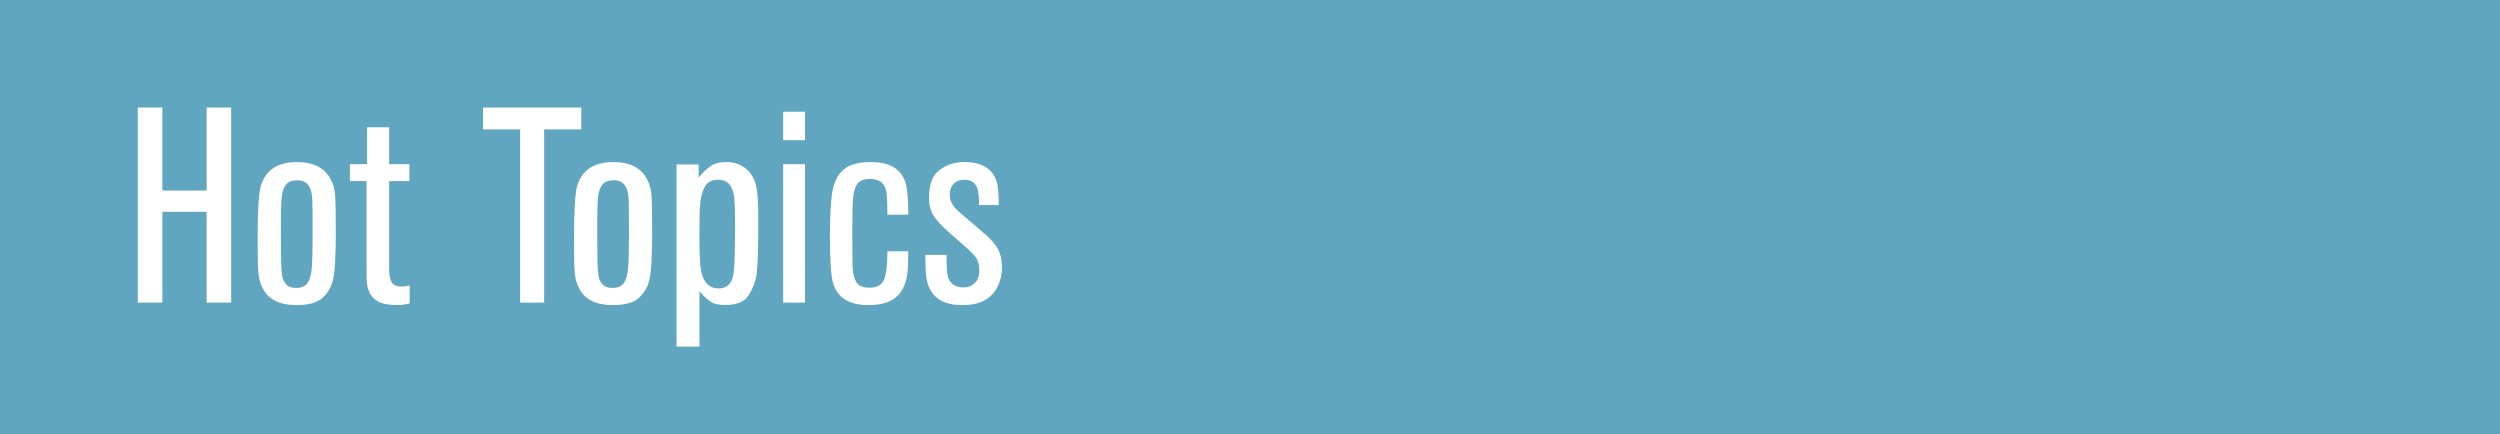 <?xml version="1.0" encoding="utf-8"?>
<!-- Generator: Adobe Illustrator 15.0.2, SVG Export Plug-In . SVG Version: 6.00 Build 0)  -->
<!DOCTYPE svg PUBLIC "-//W3C//DTD SVG 1.1//EN" "http://www.w3.org/Graphics/SVG/1.1/DTD/svg11.dtd">
<svg version="1.1" id="Layer_1" xmlns="http://www.w3.org/2000/svg" xmlns:xlink="http://www.w3.org/1999/xlink" x="0px" y="0px"
	 width="190px" height="33px" viewBox="0 0 190 33" enable-background="new 0 0 190 33" xml:space="preserve">
<g id="Layer_3">
	<rect x="-0.125" fill="#60A6C0" width="190.25" height="33"/>
</g>
<g id="Layer_2_copy">
	<g>
		<path fill="#FFFFFF" d="M17.568,8.173V23h-1.865v-6.901H12.34V23h-1.867V8.173h1.867v6.306h3.363V8.173H17.568z"/>
		<path fill="#FFFFFF" d="M25.521,17.873c0,0.574-0.016,1.207-0.047,1.896c-0.03,0.69-0.091,1.207-0.18,1.549
			c-0.123,0.498-0.379,0.935-0.769,1.308s-1.06,0.56-2.01,0.56c-1.237,0-2.075-0.403-2.513-1.211
			c-0.137-0.238-0.233-0.496-0.292-0.773c-0.058-0.276-0.094-0.622-0.107-1.035s-0.021-1.126-0.021-2.139
			c0-1.961,0.075-3.243,0.226-3.844c0.342-1.244,1.268-1.866,2.778-1.866c1.271,0,2.13,0.455,2.574,1.364
			c0.171,0.328,0.273,0.703,0.308,1.123C25.504,15.223,25.521,16.246,25.521,17.873z M23.758,17.854
			c0-1.416-0.008-2.305-0.021-2.667c-0.034-0.991-0.41-1.487-1.127-1.487c-0.404,0-0.694,0.109-0.872,0.328
			c-0.178,0.219-0.287,0.532-0.328,0.938c-0.041,0.407-0.062,1.048-0.062,1.923c0,1.565,0.007,2.587,0.021,3.066
			c0.014,0.465,0.041,0.813,0.082,1.046s0.142,0.438,0.303,0.615c0.16,0.178,0.408,0.267,0.743,0.267
			c0.41,0,0.702-0.126,0.877-0.379c0.174-0.253,0.281-0.634,0.322-1.145C23.736,19.852,23.758,19.016,23.758,17.854z"/>
		<path fill="#FFFFFF" d="M31.113,12.479v1.282h-1.537v6.675c0,0.424,0.06,0.754,0.179,0.989c0.12,0.236,0.381,0.354,0.784,0.354
			c0.164,0,0.362-0.027,0.596-0.082v1.363c-0.315,0.082-0.623,0.123-0.924,0.123c-0.67,0-1.163-0.091-1.481-0.271
			c-0.317-0.181-0.538-0.419-0.661-0.713c-0.082-0.185-0.135-0.349-0.159-0.492c-0.023-0.144-0.039-0.353-0.046-0.625
			c-0.007-0.272-0.01-0.776-0.01-1.507v-5.814h-1.262V12.48h1.303V9.67h1.682v2.81L31.113,12.479L31.113,12.479z"/>
		<path fill="#FFFFFF" d="M41.357,9.834V23h-1.826V9.834h-2.819V8.173h7.465v1.661H41.357z"/>
		<path fill="#FFFFFF" d="M49.564,17.873c0,0.574-0.015,1.207-0.046,1.896c-0.03,0.69-0.091,1.207-0.179,1.549
			c-0.123,0.498-0.38,0.935-0.77,1.308c-0.39,0.373-1.06,0.56-2.01,0.56c-1.237,0-2.075-0.403-2.512-1.211
			c-0.138-0.238-0.234-0.496-0.293-0.773c-0.058-0.276-0.094-0.622-0.107-1.035s-0.021-1.126-0.021-2.139
			c0-1.961,0.075-3.243,0.226-3.844c0.342-1.244,1.268-1.866,2.779-1.866c1.271,0,2.129,0.455,2.573,1.364
			c0.171,0.328,0.273,0.703,0.308,1.123C49.548,15.223,49.564,16.246,49.564,17.873z M47.801,17.854c0-1.416-0.007-2.305-0.02-2.667
			c-0.035-0.991-0.41-1.487-1.129-1.487c-0.403,0-0.693,0.109-0.871,0.328c-0.178,0.219-0.287,0.532-0.328,0.938
			c-0.041,0.407-0.062,1.048-0.062,1.923c0,1.565,0.007,2.587,0.021,3.066c0.014,0.465,0.041,0.813,0.082,1.046
			s0.142,0.438,0.303,0.615c0.16,0.178,0.408,0.267,0.743,0.267c0.41,0,0.702-0.126,0.877-0.379
			c0.174-0.253,0.282-0.634,0.323-1.145C47.781,19.852,47.801,19.016,47.801,17.854z"/>
		<path fill="#FFFFFF" d="M53.159,22.13v4.213h-1.743V12.5h1.682v1.005c0.287-0.362,0.583-0.651,0.887-0.866
			c0.305-0.216,0.716-0.323,1.236-0.323c0.443,0,0.842,0.103,1.194,0.308s0.623,0.492,0.815,0.861
			c0.143,0.253,0.246,0.605,0.307,1.056c0.063,0.451,0.093,1.207,0.093,2.266c0,1.989-0.041,3.326-0.123,4.009
			c-0.075,0.547-0.271,1.078-0.59,1.594c-0.317,0.517-0.917,0.773-1.8,0.773c-0.506,0-0.892-0.095-1.158-0.283
			C53.693,22.711,53.426,22.454,53.159,22.13z M55.866,17.509c0-0.744-0.007-1.345-0.021-1.802
			c-0.014-0.457-0.048-0.799-0.103-1.024c-0.144-0.683-0.53-1.024-1.159-1.024c-0.52,0-0.871,0.203-1.056,0.609
			c-0.185,0.406-0.287,0.818-0.308,1.234c-0.027,0.191-0.045,0.432-0.051,0.722c-0.008,0.291-0.011,0.958-0.011,2.002
			c0,0.724,0.019,1.325,0.057,1.807c0.037,0.48,0.124,0.865,0.261,1.152c0.239,0.491,0.622,0.736,1.148,0.736
			c0.719,0,1.104-0.484,1.159-1.454c0.027-0.313,0.044-0.618,0.052-0.911c0.006-0.293,0.013-0.666,0.02-1.117
			C55.861,17.99,55.866,17.68,55.866,17.509z"/>
		<path fill="#FFFFFF" d="M61.183,8.491v2.164h-1.661V8.491H61.183z M61.183,12.479V23h-1.661V12.479H61.183z"/>
		<path fill="#FFFFFF" d="M67.442,19.098h1.589c0,0.648-0.02,1.183-0.061,1.604c-0.041,0.42-0.154,0.822-0.339,1.209
			c-0.185,0.386-0.49,0.695-0.918,0.927c-0.427,0.231-1.003,0.349-1.728,0.349c-1.442,0-2.331-0.551-2.666-1.651
			c-0.164-0.562-0.246-1.736-0.246-3.527c0-1.477,0.057-2.592,0.169-3.348c0.113-0.755,0.39-1.334,0.831-1.738
			c0.44-0.403,1.136-0.605,2.086-0.605c0.883,0,1.533,0.175,1.954,0.524c0.42,0.349,0.678,0.788,0.774,1.315
			c0.095,0.527,0.143,1.246,0.143,2.157h-1.589c0-0.73-0.021-1.27-0.062-1.618c-0.041-0.348-0.159-0.618-0.354-0.809
			c-0.195-0.191-0.498-0.287-0.908-0.287c-0.438,0-0.748,0.114-0.933,0.343s-0.299,0.582-0.344,1.06
			c-0.044,0.478-0.066,1.29-0.066,2.437c0,1.277,0.007,2.215,0.021,2.816c0.014,0.444,0.099,0.823,0.256,1.137
			c0.157,0.314,0.506,0.471,1.047,0.471c0.574,0,0.941-0.215,1.102-0.645C67.362,20.787,67.442,20.08,67.442,19.098z"/>
		<path fill="#FFFFFF" d="M73.343,18.734l-1.282-1.129c-0.492-0.438-0.857-0.835-1.097-1.193c-0.239-0.359-0.358-0.829-0.358-1.41
			c0-0.978,0.263-1.669,0.789-2.076c0.526-0.407,1.162-0.61,1.907-0.61c0.889,0,1.552,0.229,1.989,0.687
			c0.273,0.287,0.444,0.636,0.513,1.046c0.069,0.41,0.103,0.923,0.103,1.538H74.41c0-0.697-0.062-1.166-0.185-1.405
			c-0.178-0.349-0.485-0.523-0.923-0.523c-0.335,0-0.604,0.097-0.81,0.292c-0.205,0.194-0.309,0.48-0.309,0.856
			c0,0.226,0.048,0.433,0.145,0.621c0.095,0.188,0.229,0.364,0.399,0.528s0.424,0.383,0.759,0.656l1.18,1.015
			c0.443,0.35,0.803,0.727,1.076,1.133c0.273,0.407,0.41,0.932,0.41,1.574c0,0.479-0.096,0.93-0.287,1.354
			c-0.191,0.424-0.472,0.763-0.841,1.016c-0.273,0.186-0.563,0.311-0.872,0.379c-0.307,0.068-0.656,0.104-1.045,0.104
			c-1.279,0-2.113-0.455-2.502-1.365c-0.09-0.197-0.151-0.404-0.186-0.62c-0.034-0.216-0.056-0.417-0.066-0.604
			c-0.01-0.188-0.022-0.597-0.035-1.226h1.619c0,0.937,0.041,1.519,0.123,1.743c0.191,0.484,0.581,0.728,1.17,0.728
			c0.341,0,0.627-0.11,0.855-0.333c0.229-0.222,0.344-0.538,0.344-0.947c0-0.391-0.073-0.699-0.221-0.929
			C74.063,19.402,73.773,19.104,73.343,18.734z"/>
	</g>
</g>
</svg>
